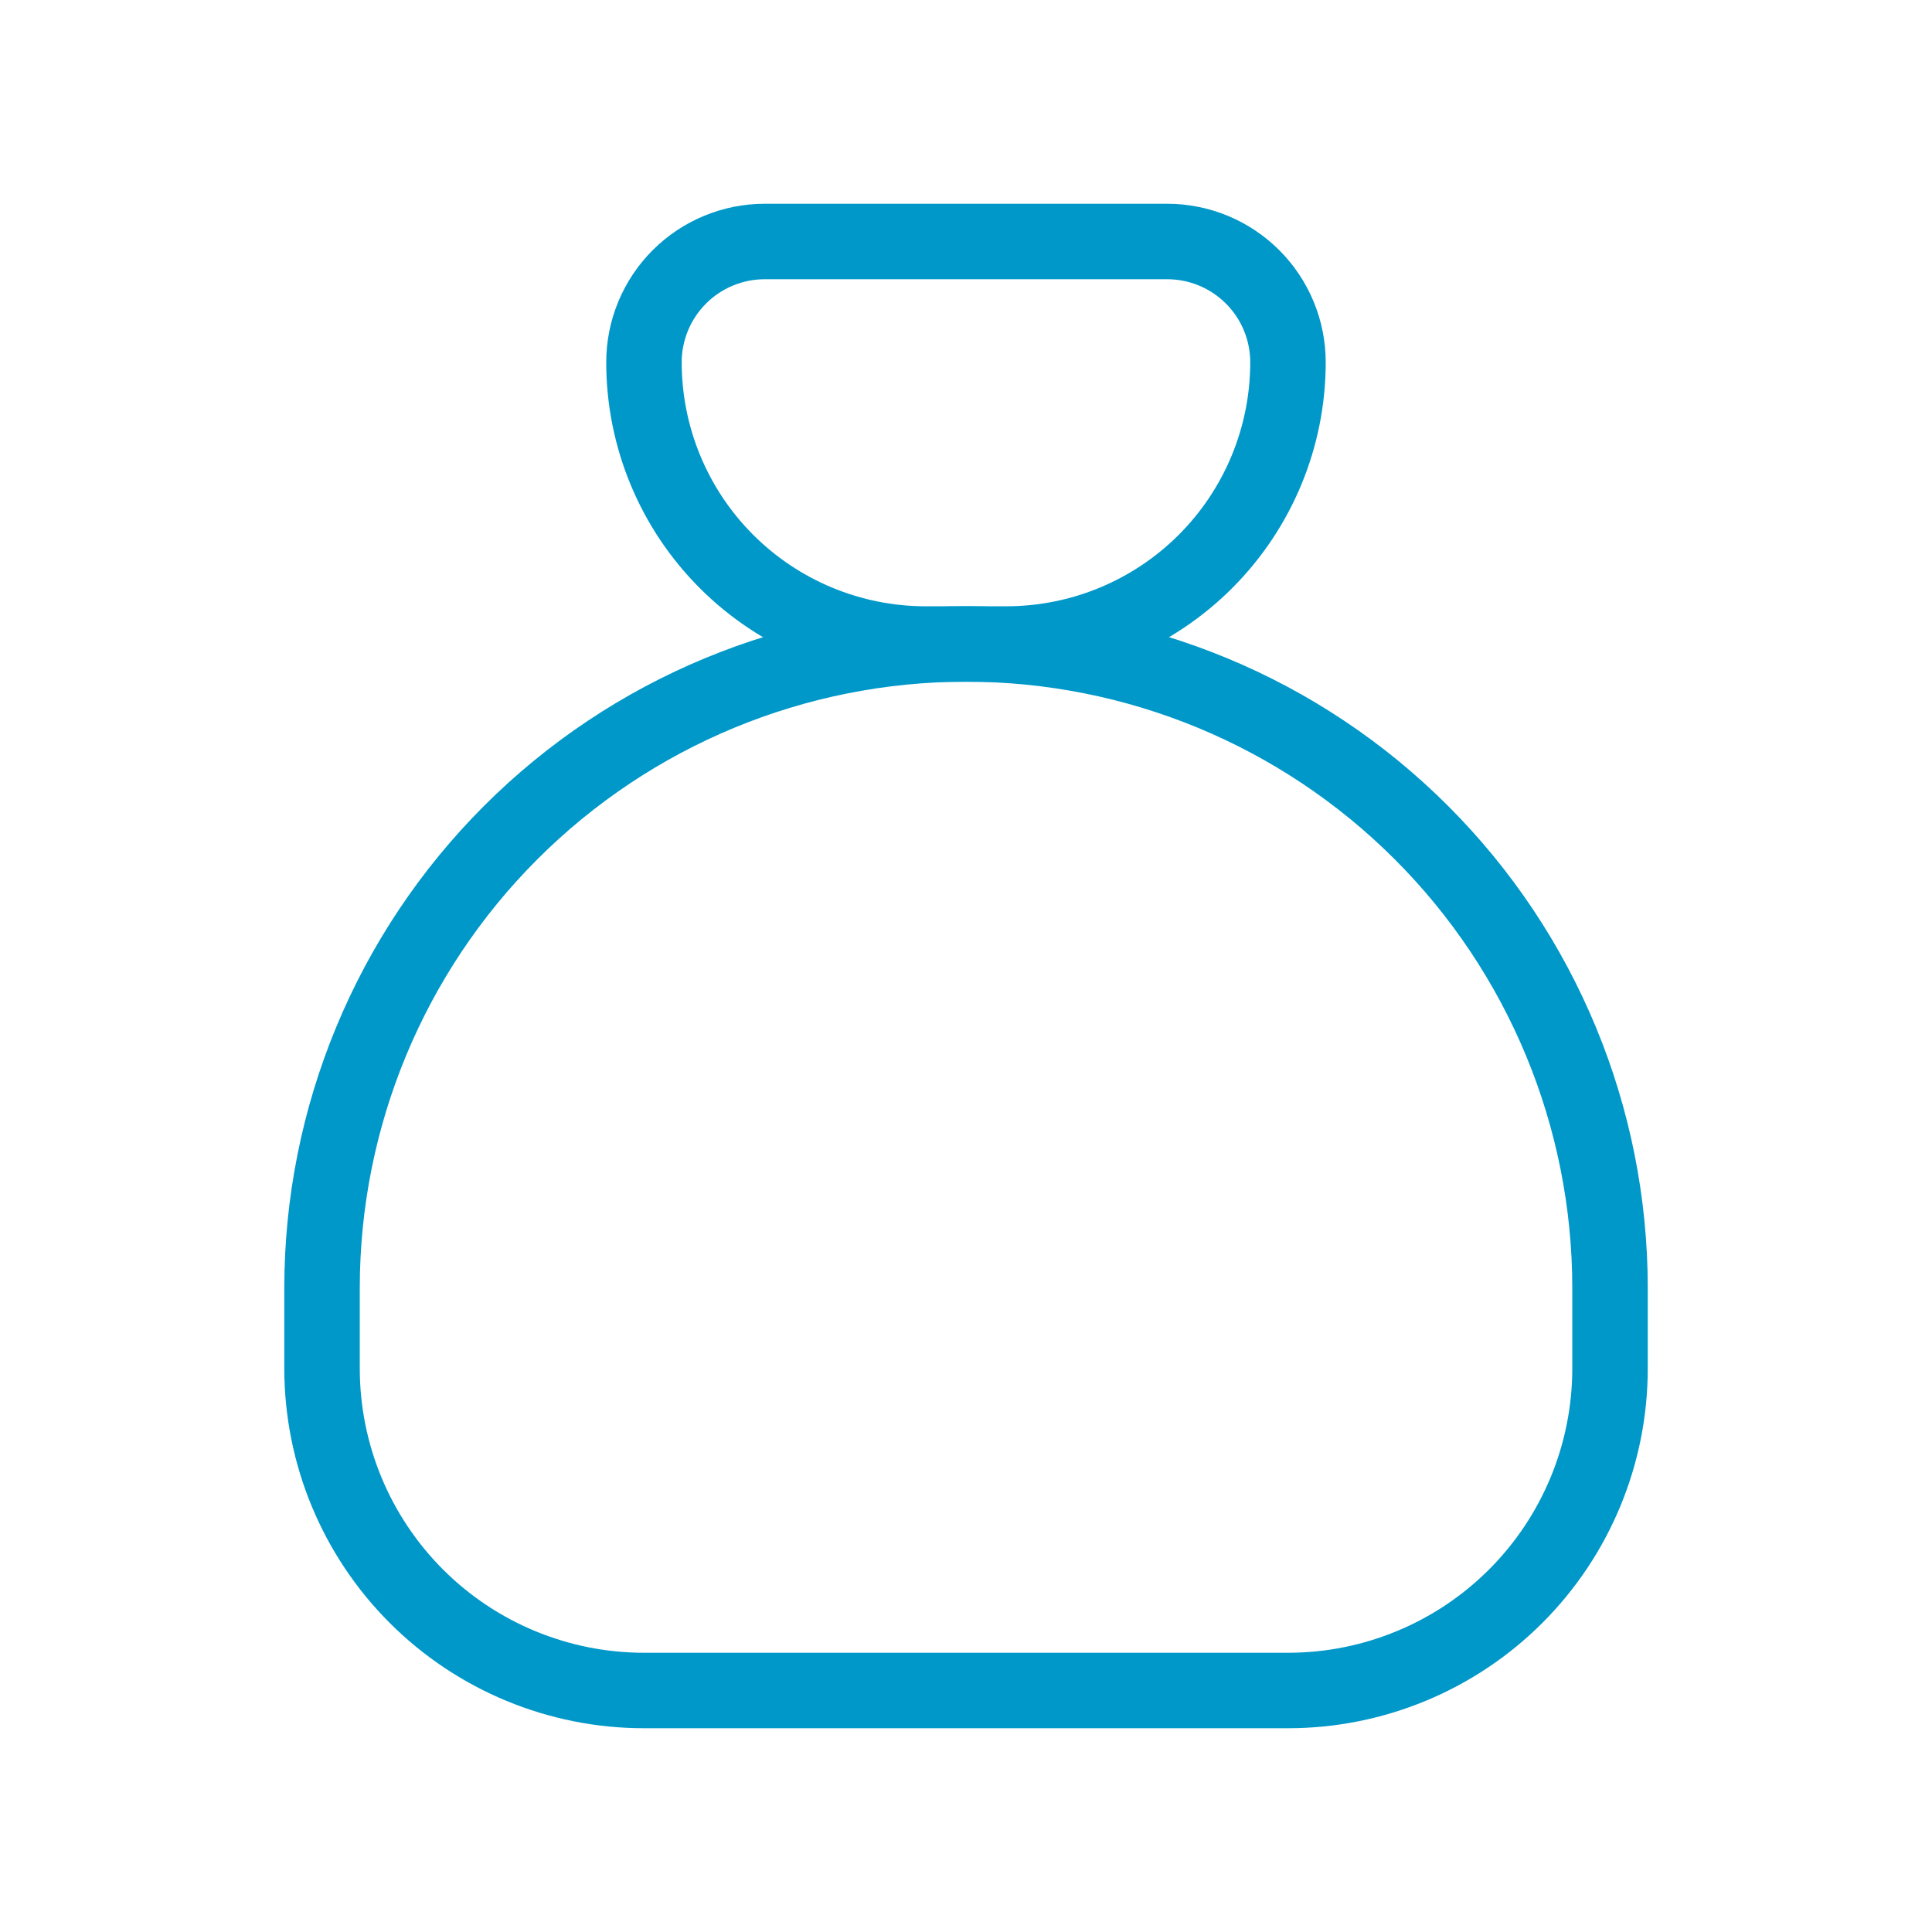 <?xml version="1.0" encoding="UTF-8"?>
<svg xmlns="http://www.w3.org/2000/svg" width="32" height="32" viewBox="0 0 32 32" fill="none">
  <g clip-path="url(#clip0_14110_1009)">
    <path d="M12.666 4H19.333C19.863 4 20.372 4.211 20.747 4.586C21.122 4.961 21.333 5.47 21.333 6C21.333 7.238 20.841 8.425 19.966 9.3C19.091 10.175 17.904 10.667 16.666 10.667H15.333C14.095 10.667 12.908 10.175 12.033 9.3C11.158 8.425 10.666 7.238 10.666 6C10.666 5.47 10.877 4.961 11.252 4.586C11.627 4.211 12.136 4 12.666 4Z" stroke="#0098C9" stroke-width="1.25" stroke-linecap="round" stroke-linejoin="round"></path>
    <path d="M5.334 22.666V21.333C5.334 18.504 6.458 15.791 8.458 13.791C10.459 11.79 13.172 10.666 16.001 10.666C18.83 10.666 21.543 11.79 23.543 13.791C25.544 15.791 26.667 18.504 26.667 21.333V22.666C26.667 24.081 26.105 25.438 25.105 26.438C24.105 27.438 22.748 28 21.334 28H10.667C9.253 28 7.896 27.438 6.896 26.438C5.896 25.438 5.334 24.081 5.334 22.666Z" stroke="#0098C9" stroke-width="1.25" stroke-linecap="round" stroke-linejoin="round"></path>
  </g>
  <defs>
    <clipPath id="clip0_14110_1009">
      <rect width="32" height="32" fill="white"></rect>
    </clipPath>
  </defs>
</svg>
